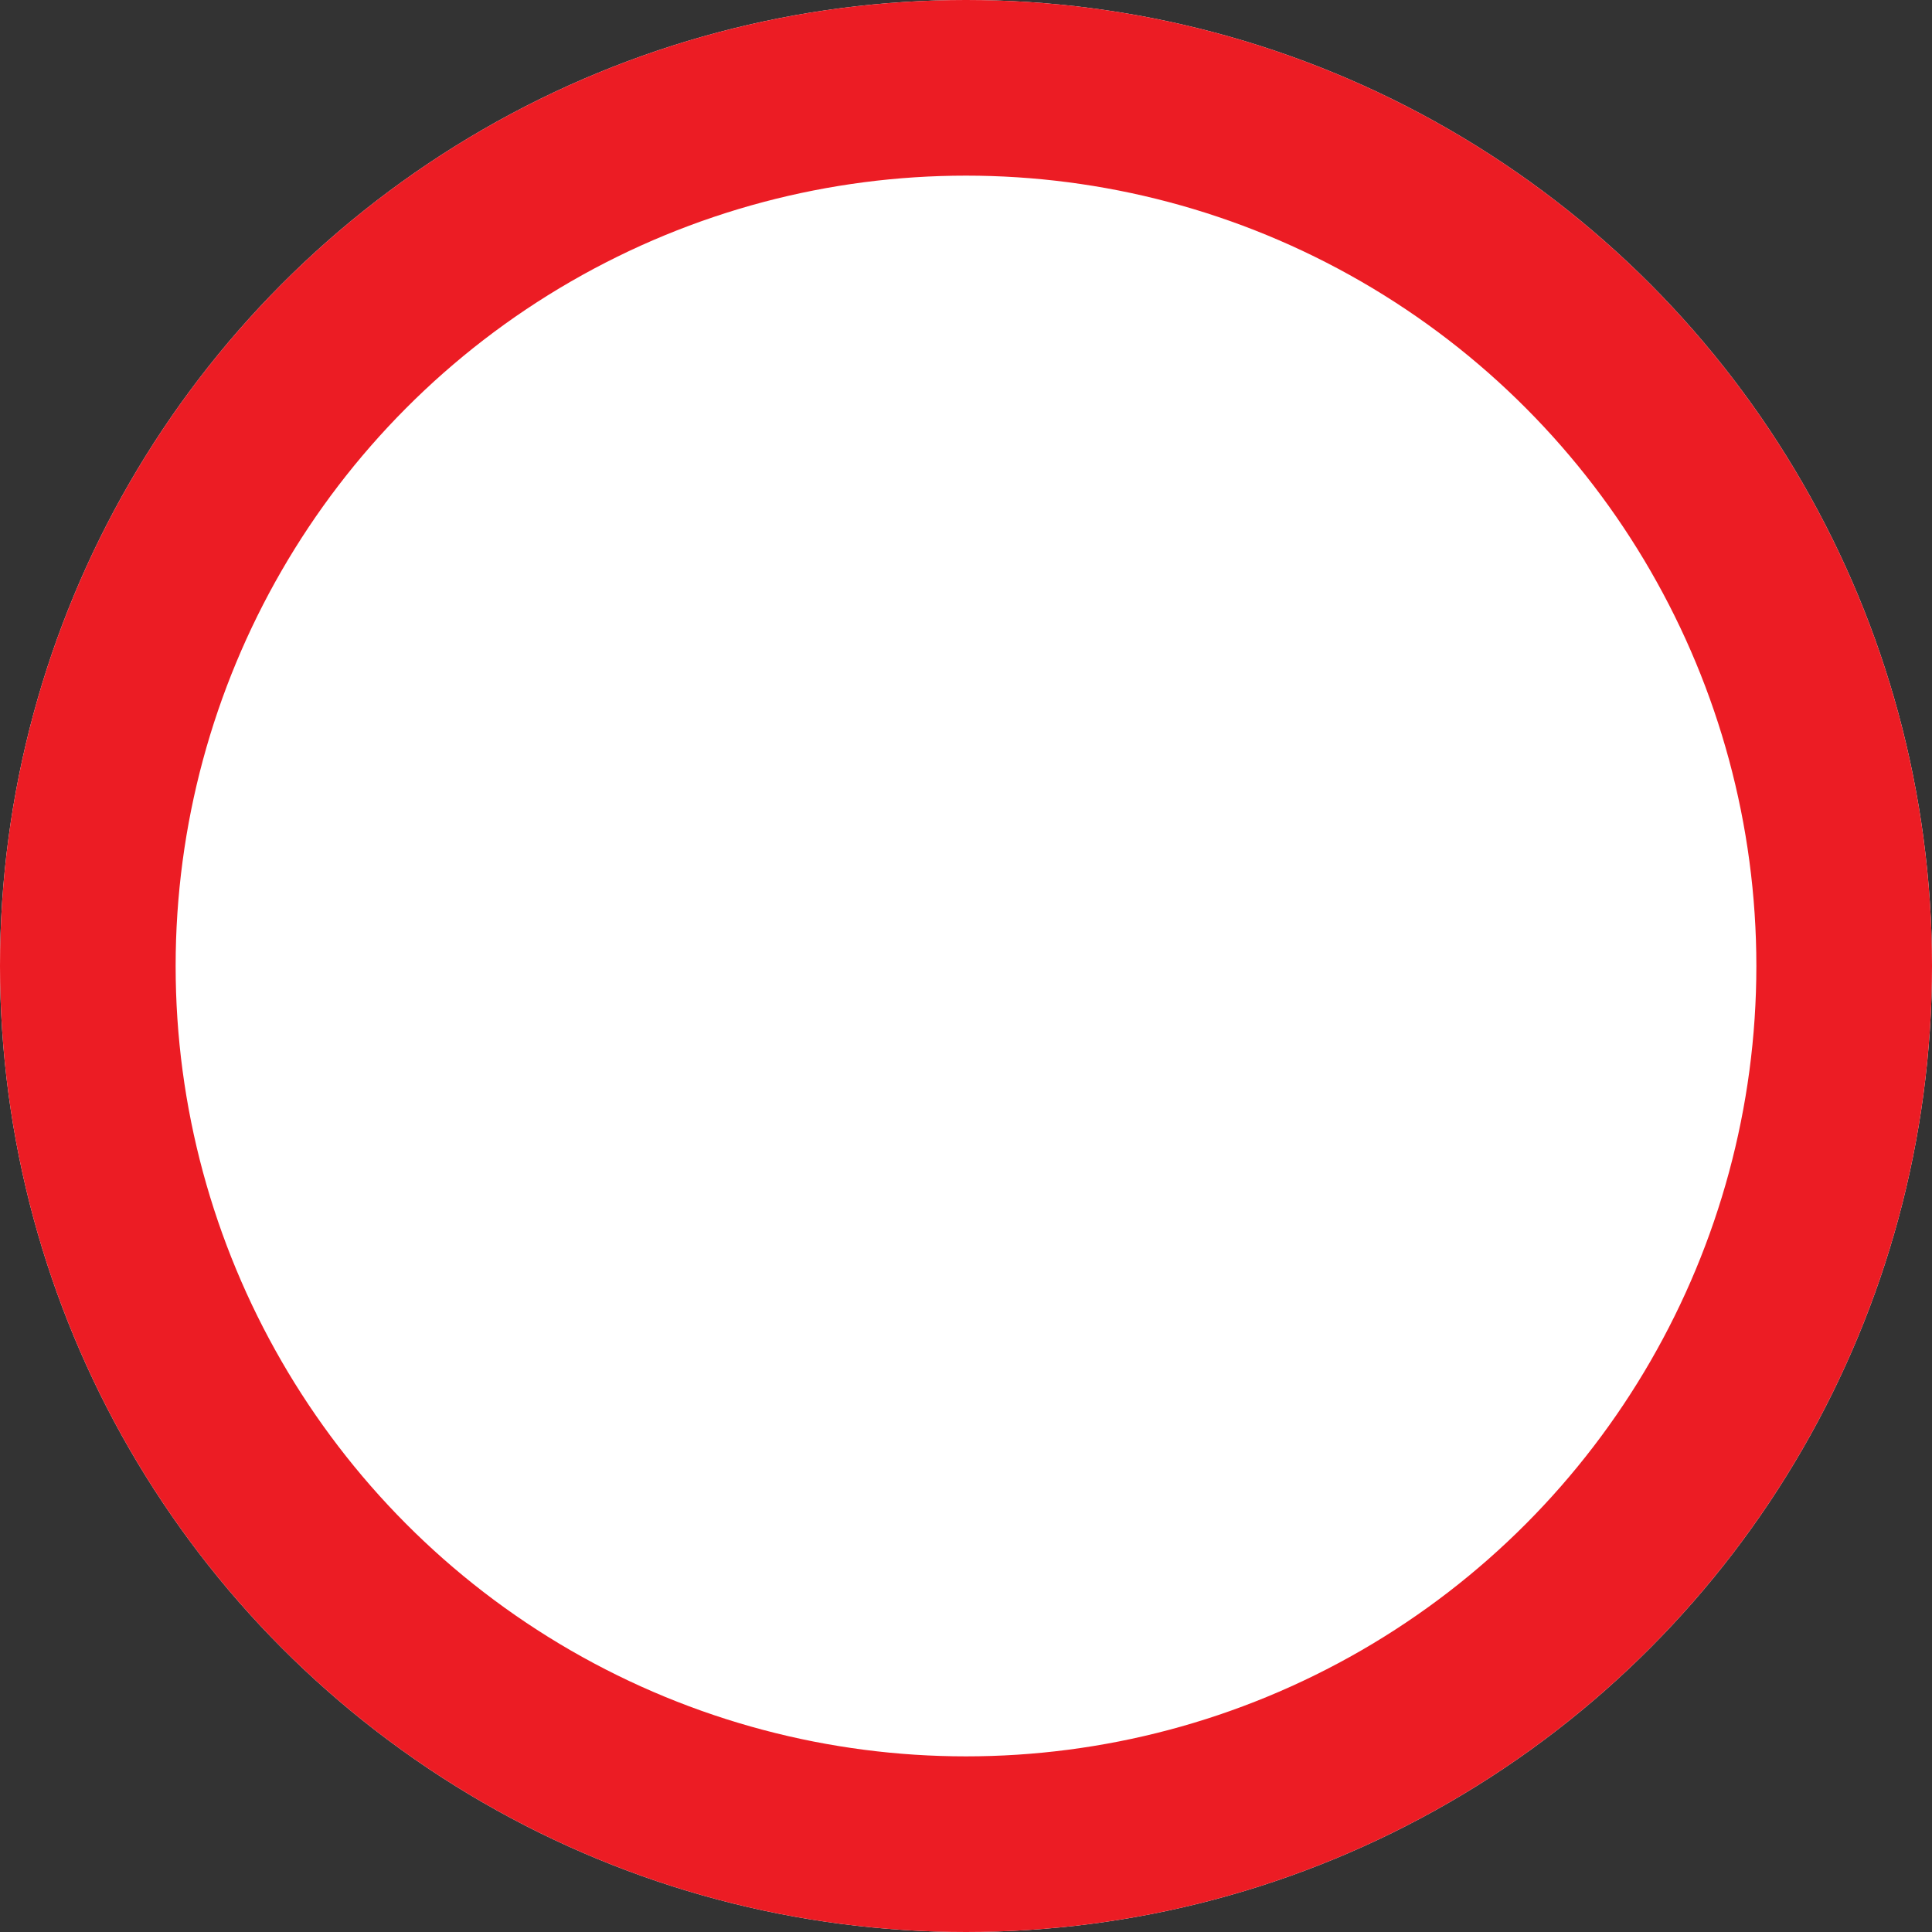 <svg data-name="コンポーネント 120 – 7" xmlns="http://www.w3.org/2000/svg" width="22" height="22"><rect width="100%" height="100%" fill="#333333" stroke="none"/><g data-name="楕円形 367" fill="#fff" stroke="#ec1c24" stroke-width="2"><circle cx="11" cy="11" r="11" stroke="none"/><circle cx="11" cy="11" r="10" fill="none"/></g></svg>